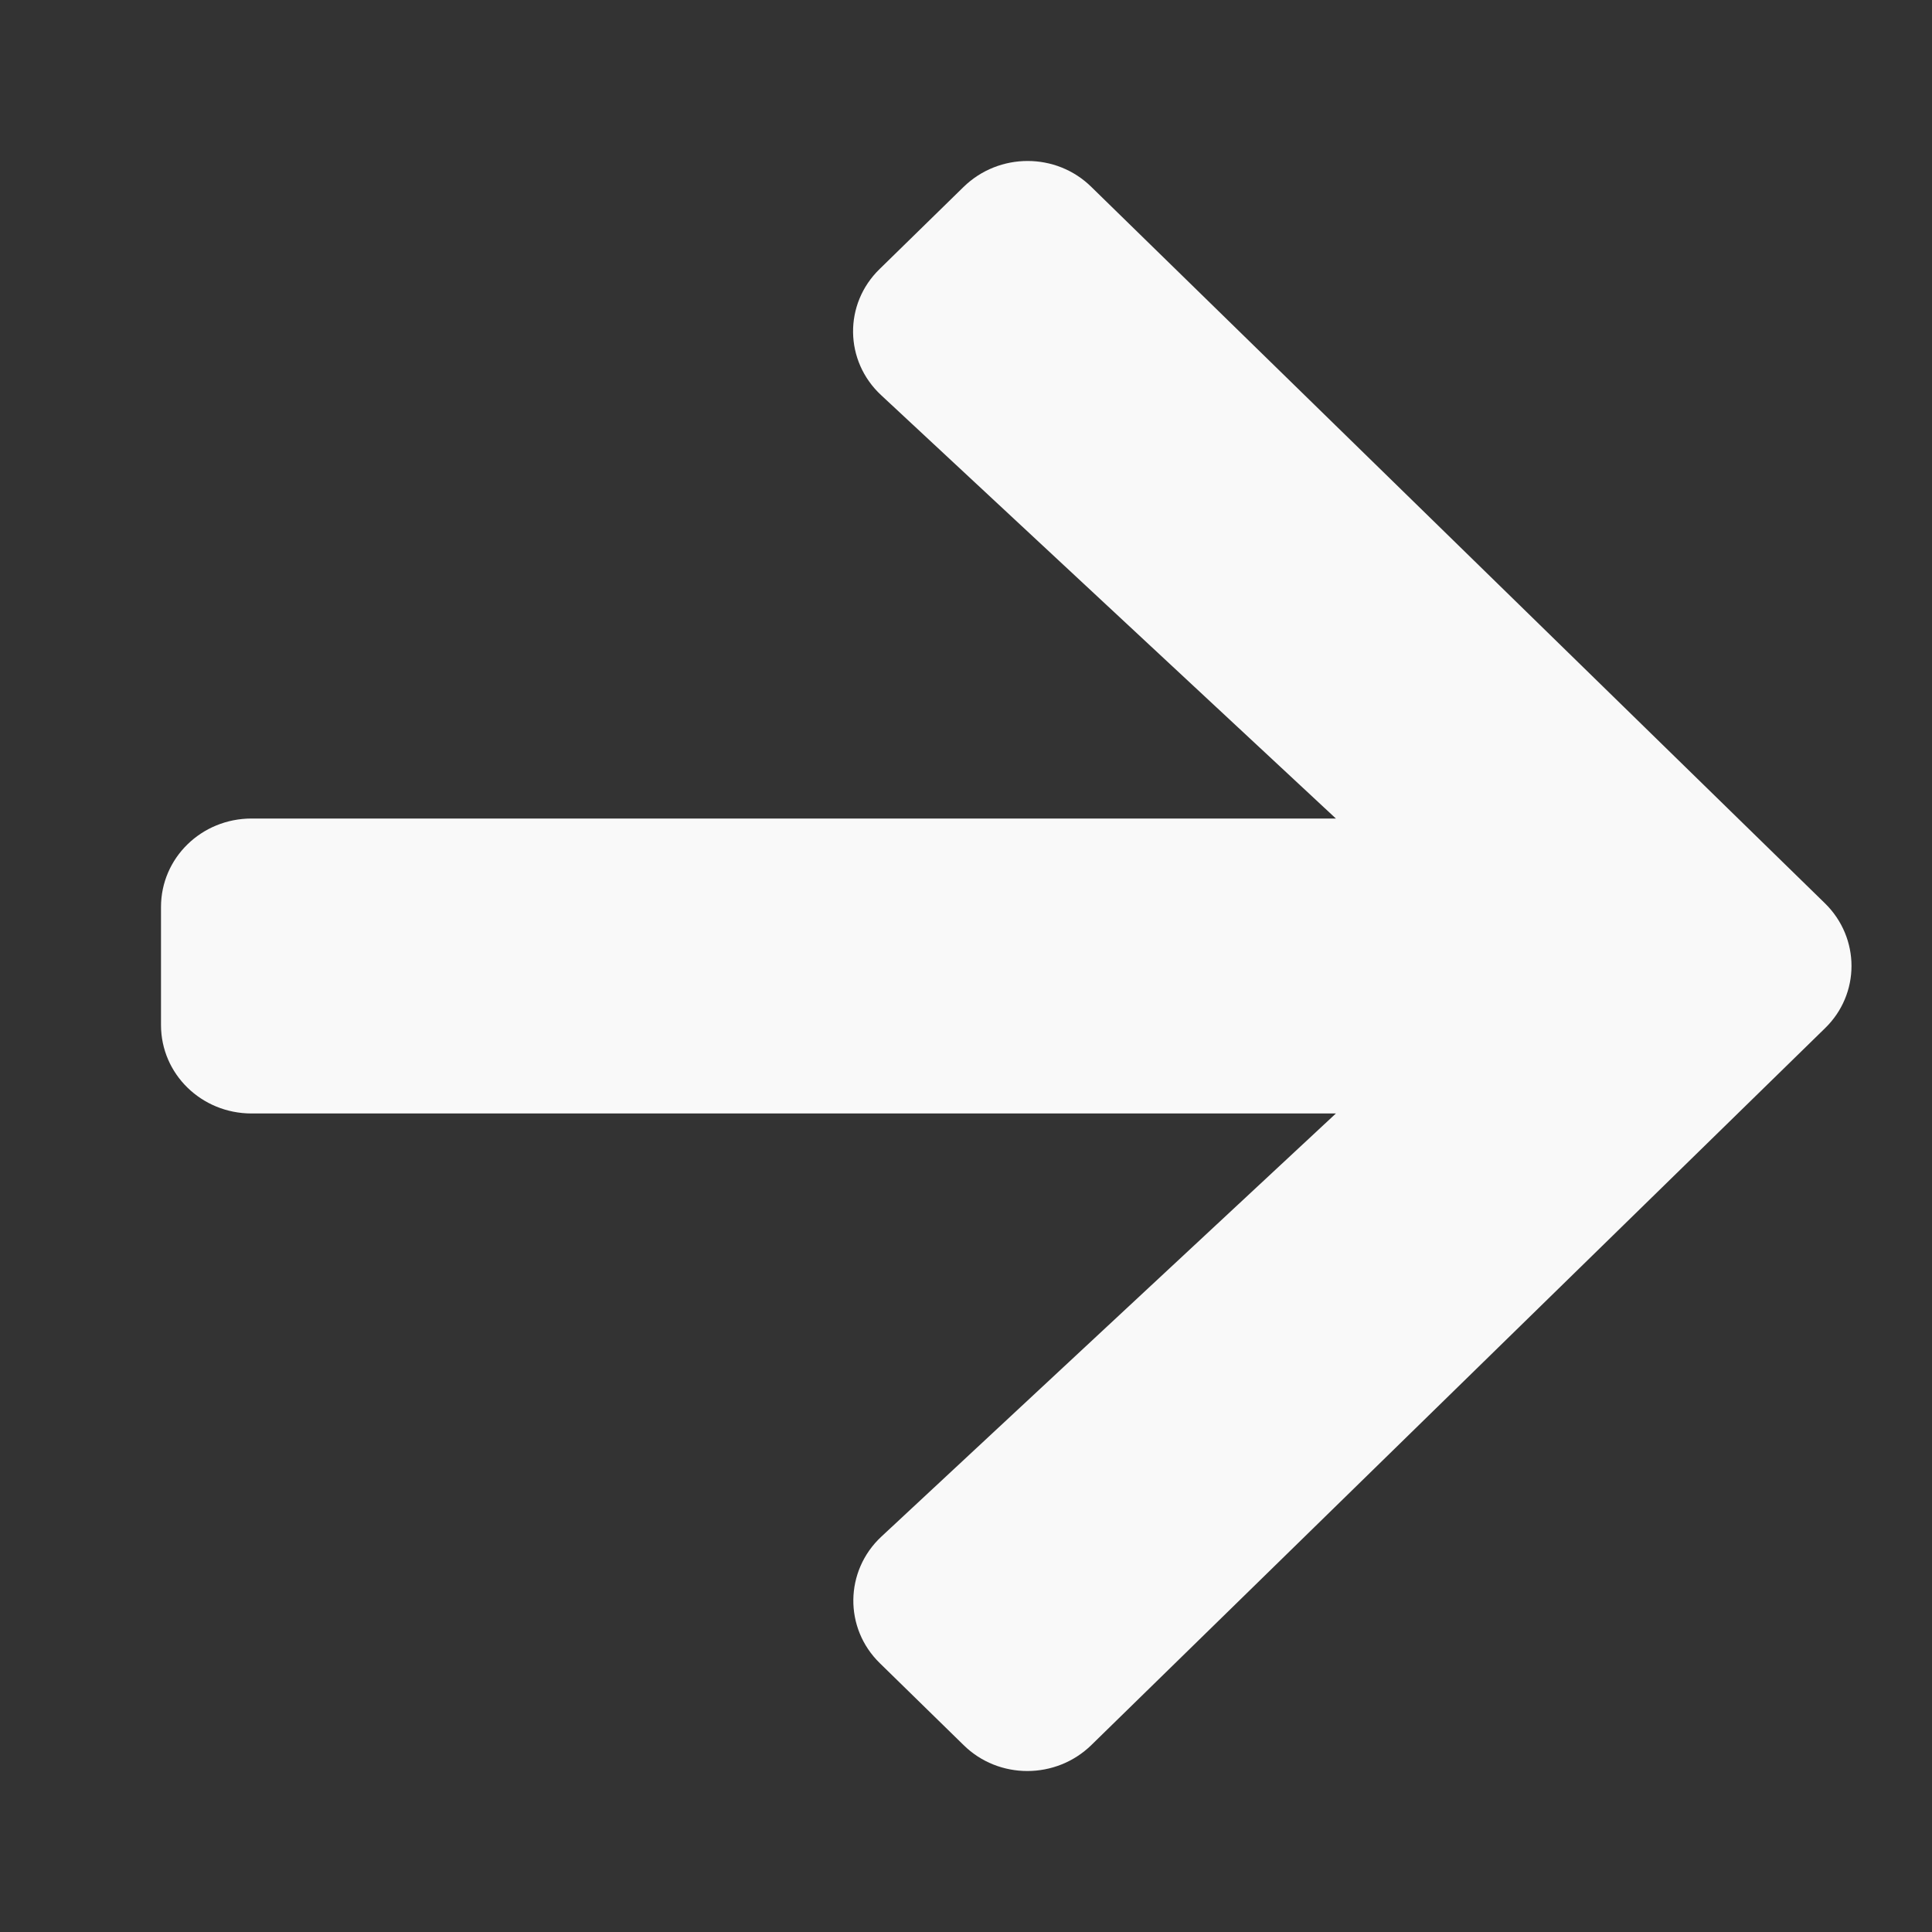 <svg width="24" height="24" viewBox="0 0 24 24" fill="none" xmlns="http://www.w3.org/2000/svg">
<rect x="0" y="0" width="24" height="24" fill="#333333" stroke="none"/>
<path d="M10.929 3.34L11.969 2.323C12.41 1.892 13.122 1.892 13.558 2.323L22.67 11.221C23.11 11.652 23.11 12.348 22.67 12.774L13.558 21.677C13.117 22.108 12.405 22.108 11.969 21.677L10.929 20.66C10.483 20.225 10.493 19.515 10.947 19.09L16.595 13.832H3.125C2.502 13.832 2 13.342 2 12.733V11.267C2 10.658 2.502 10.168 3.125 10.168H16.595L10.947 4.91C10.488 4.485 10.479 3.775 10.929 3.34Z" fill="#F9F9F9"/>
</svg>

